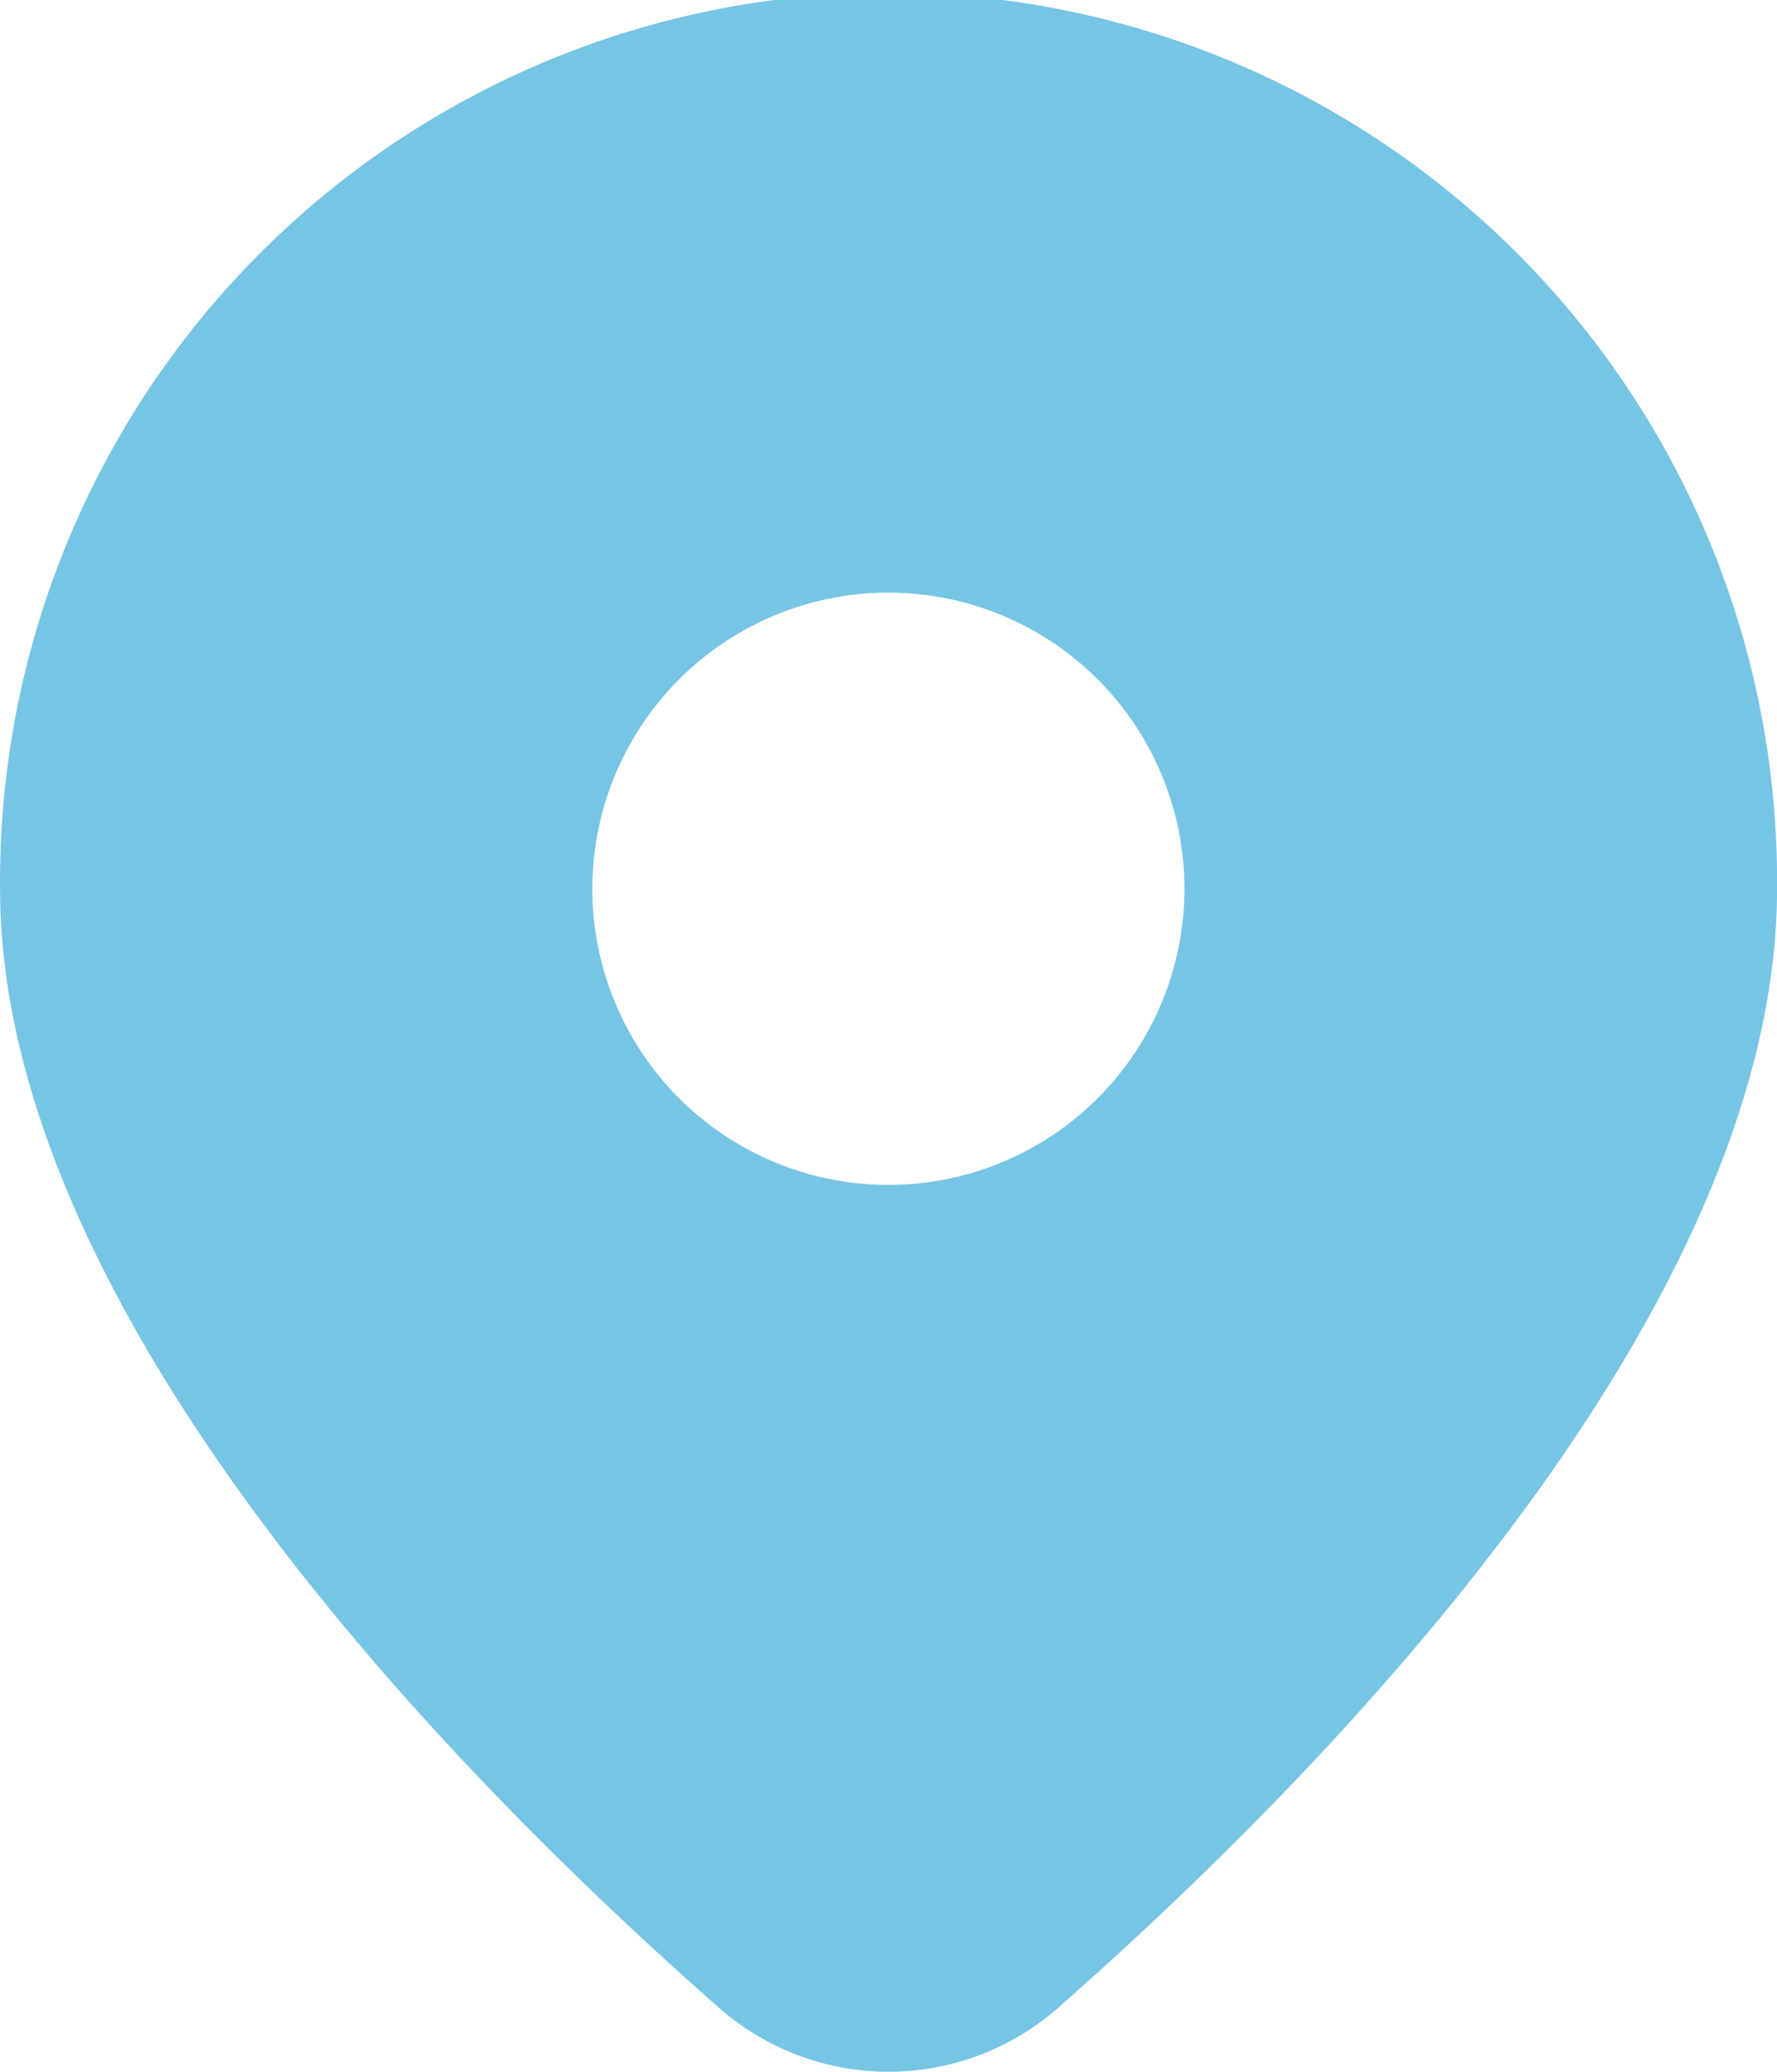 <svg xmlns="http://www.w3.org/2000/svg" width="28.633" height="33.371" viewBox="0 0 28.633 33.371">
  <path id="Path_2203" data-name="Path 2203" d="M798.7,198.63c4.159-3.66,11.559-11.139,11.559-18a14.317,14.317,0,1,0-28.633,0c0,6.861,7.4,14.34,11.559,18a4.139,4.139,0,0,0,5.516,0Zm-7.53-18a4.77,4.77,0,1,1,1.4,3.374A4.778,4.778,0,0,1,791.169,180.63Z" transform="translate(-781.625 -166.312)" fill="#77c5e4"/>
</svg>

